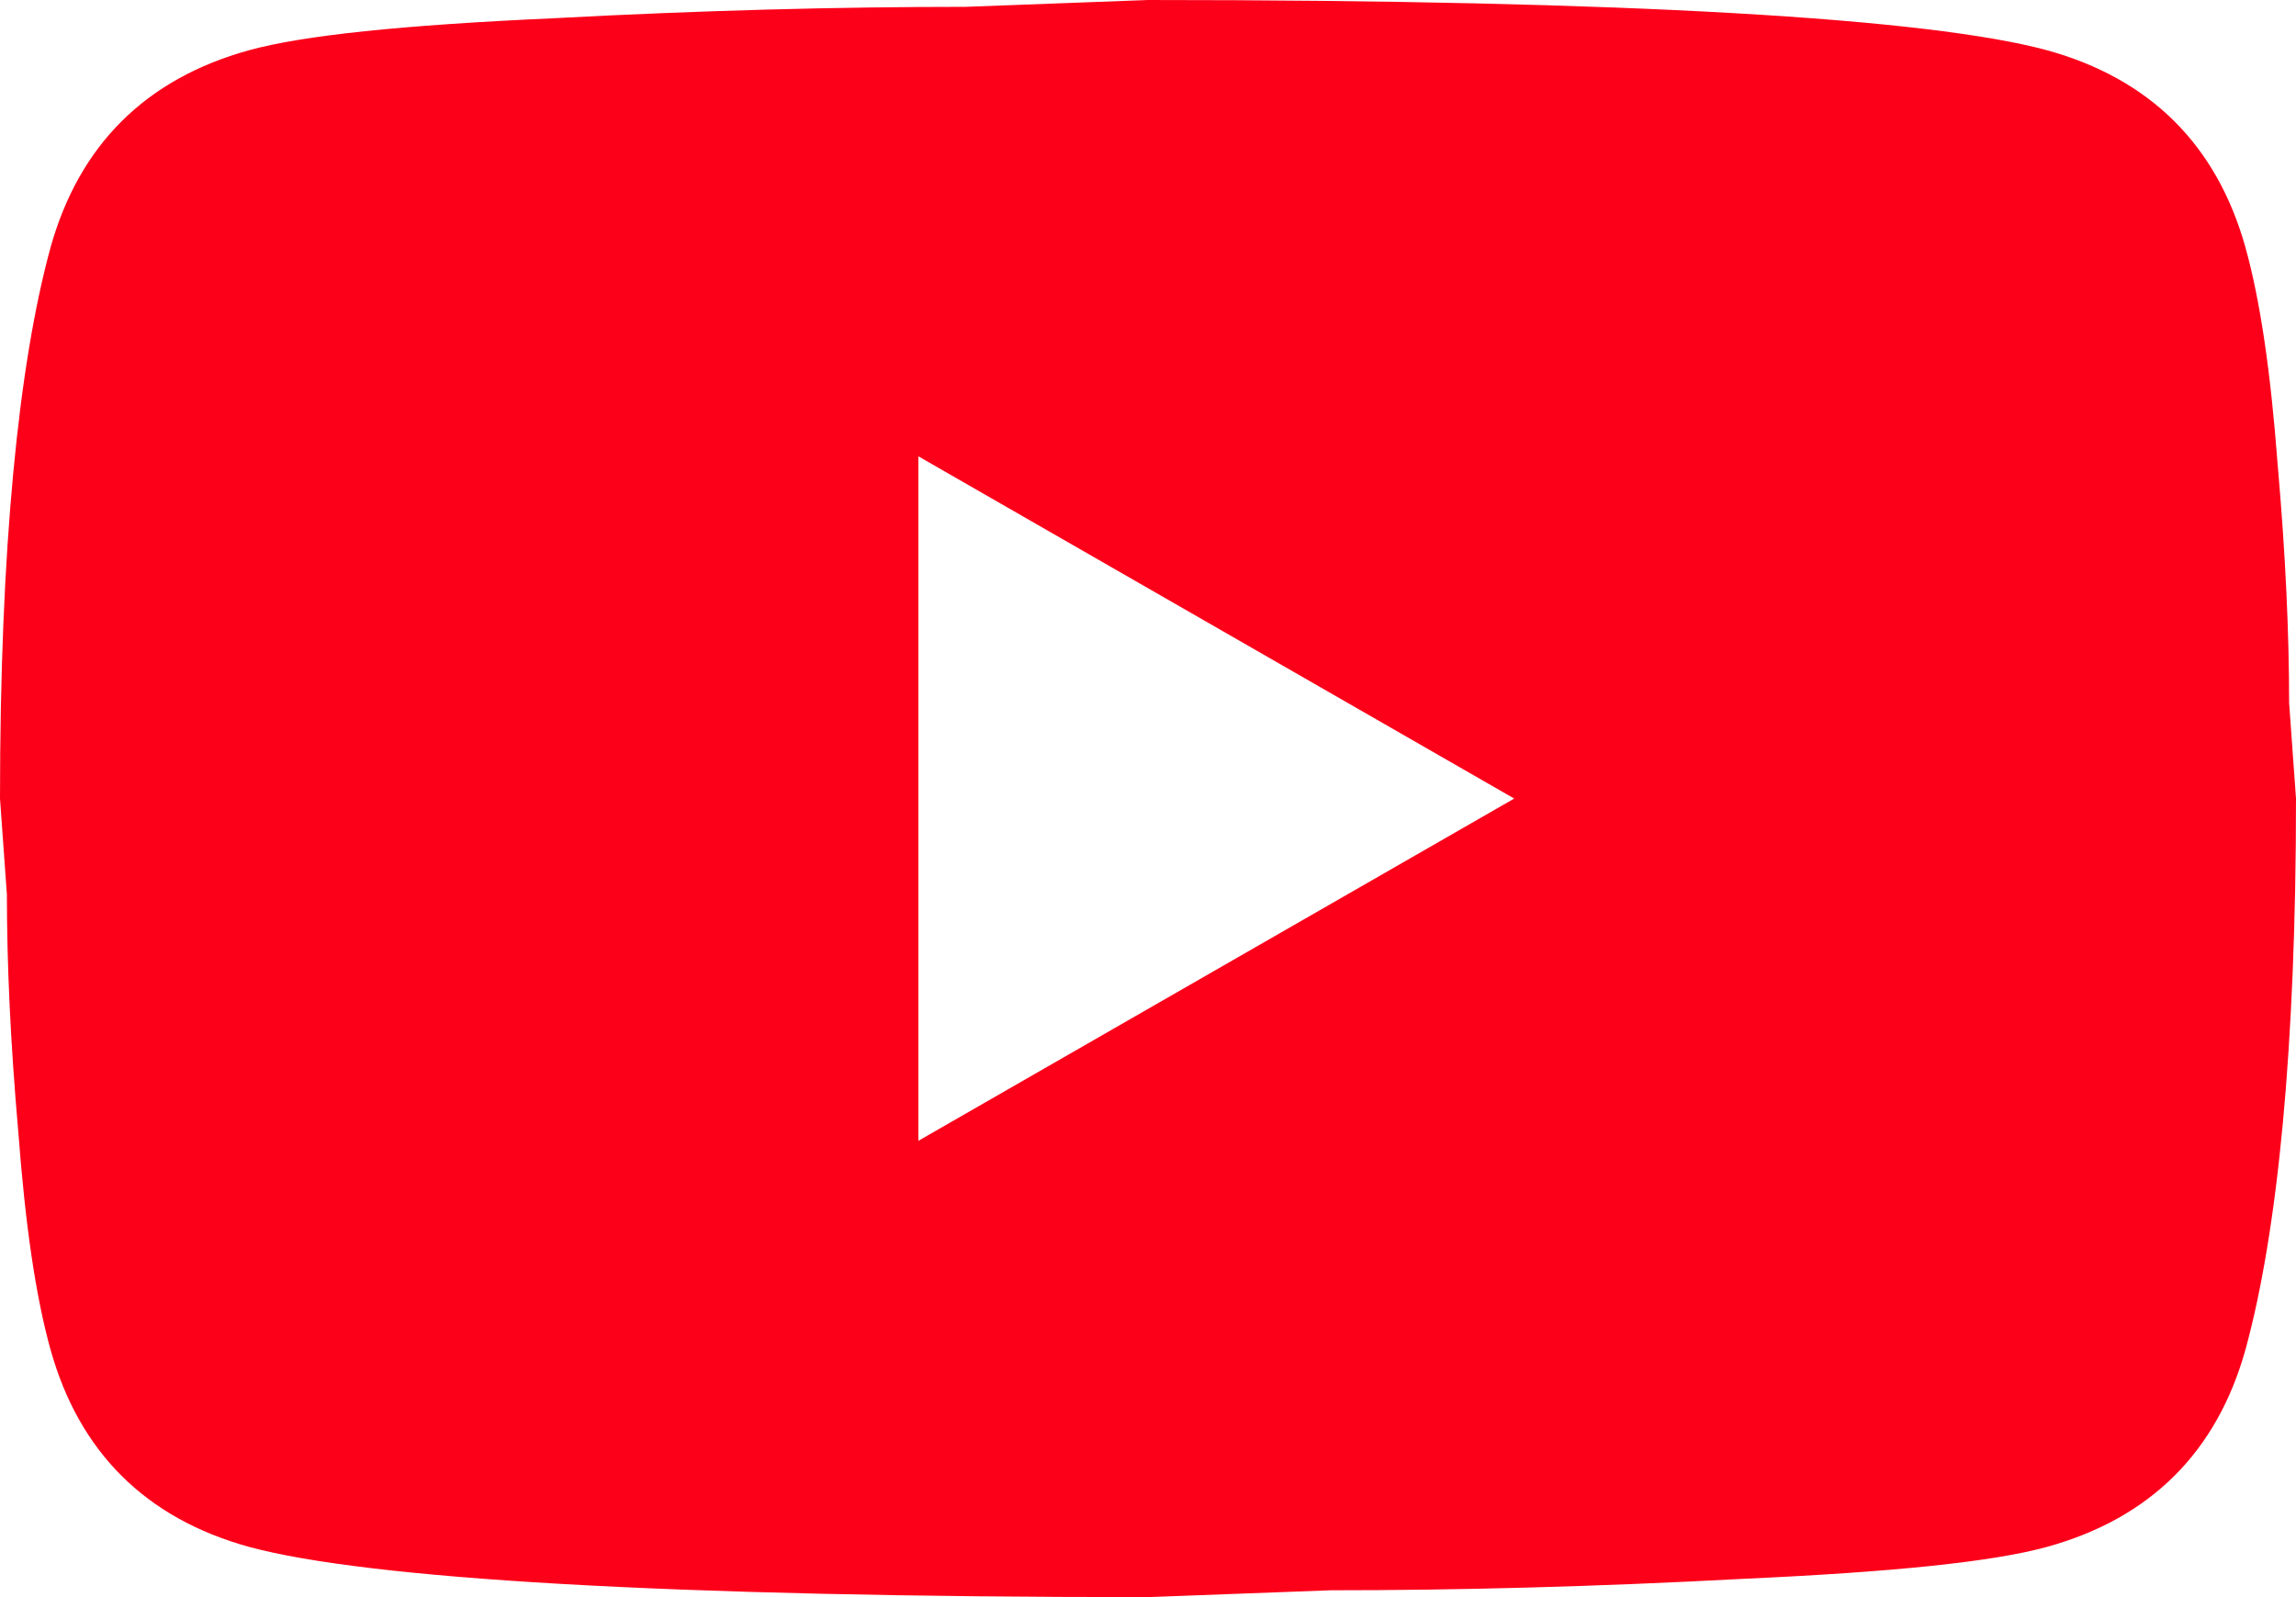 <svg width="46" height="32" viewBox="0 0 46 32" fill="none" xmlns="http://www.w3.org/2000/svg">
<path d="M18.4 22.857L30.337 16L18.4 9.143V22.857ZM44.988 4.96C45.287 6.034 45.494 7.474 45.632 9.303C45.793 11.131 45.862 12.709 45.862 14.08L46 16C46 21.006 45.632 24.686 44.988 27.04C44.413 29.097 43.079 30.423 41.009 30.994C39.928 31.291 37.95 31.497 34.914 31.634C31.924 31.794 29.187 31.863 26.657 31.863L23 32C13.363 32 7.36 31.634 4.991 30.994C2.921 30.423 1.587 29.097 1.012 27.04C0.713 25.966 0.506 24.526 0.368 22.697C0.207 20.869 0.138 19.291 0.138 17.92L0 16C0 10.994 0.368 7.314 1.012 4.96C1.587 2.903 2.921 1.577 4.991 1.006C6.072 0.709 8.05 0.503 11.086 0.366C14.076 0.206 16.813 0.137 19.343 0.137L23 0C32.637 0 38.64 0.366 41.009 1.006C43.079 1.577 44.413 2.903 44.988 4.96Z" fill="#FC001A"/>
</svg>

